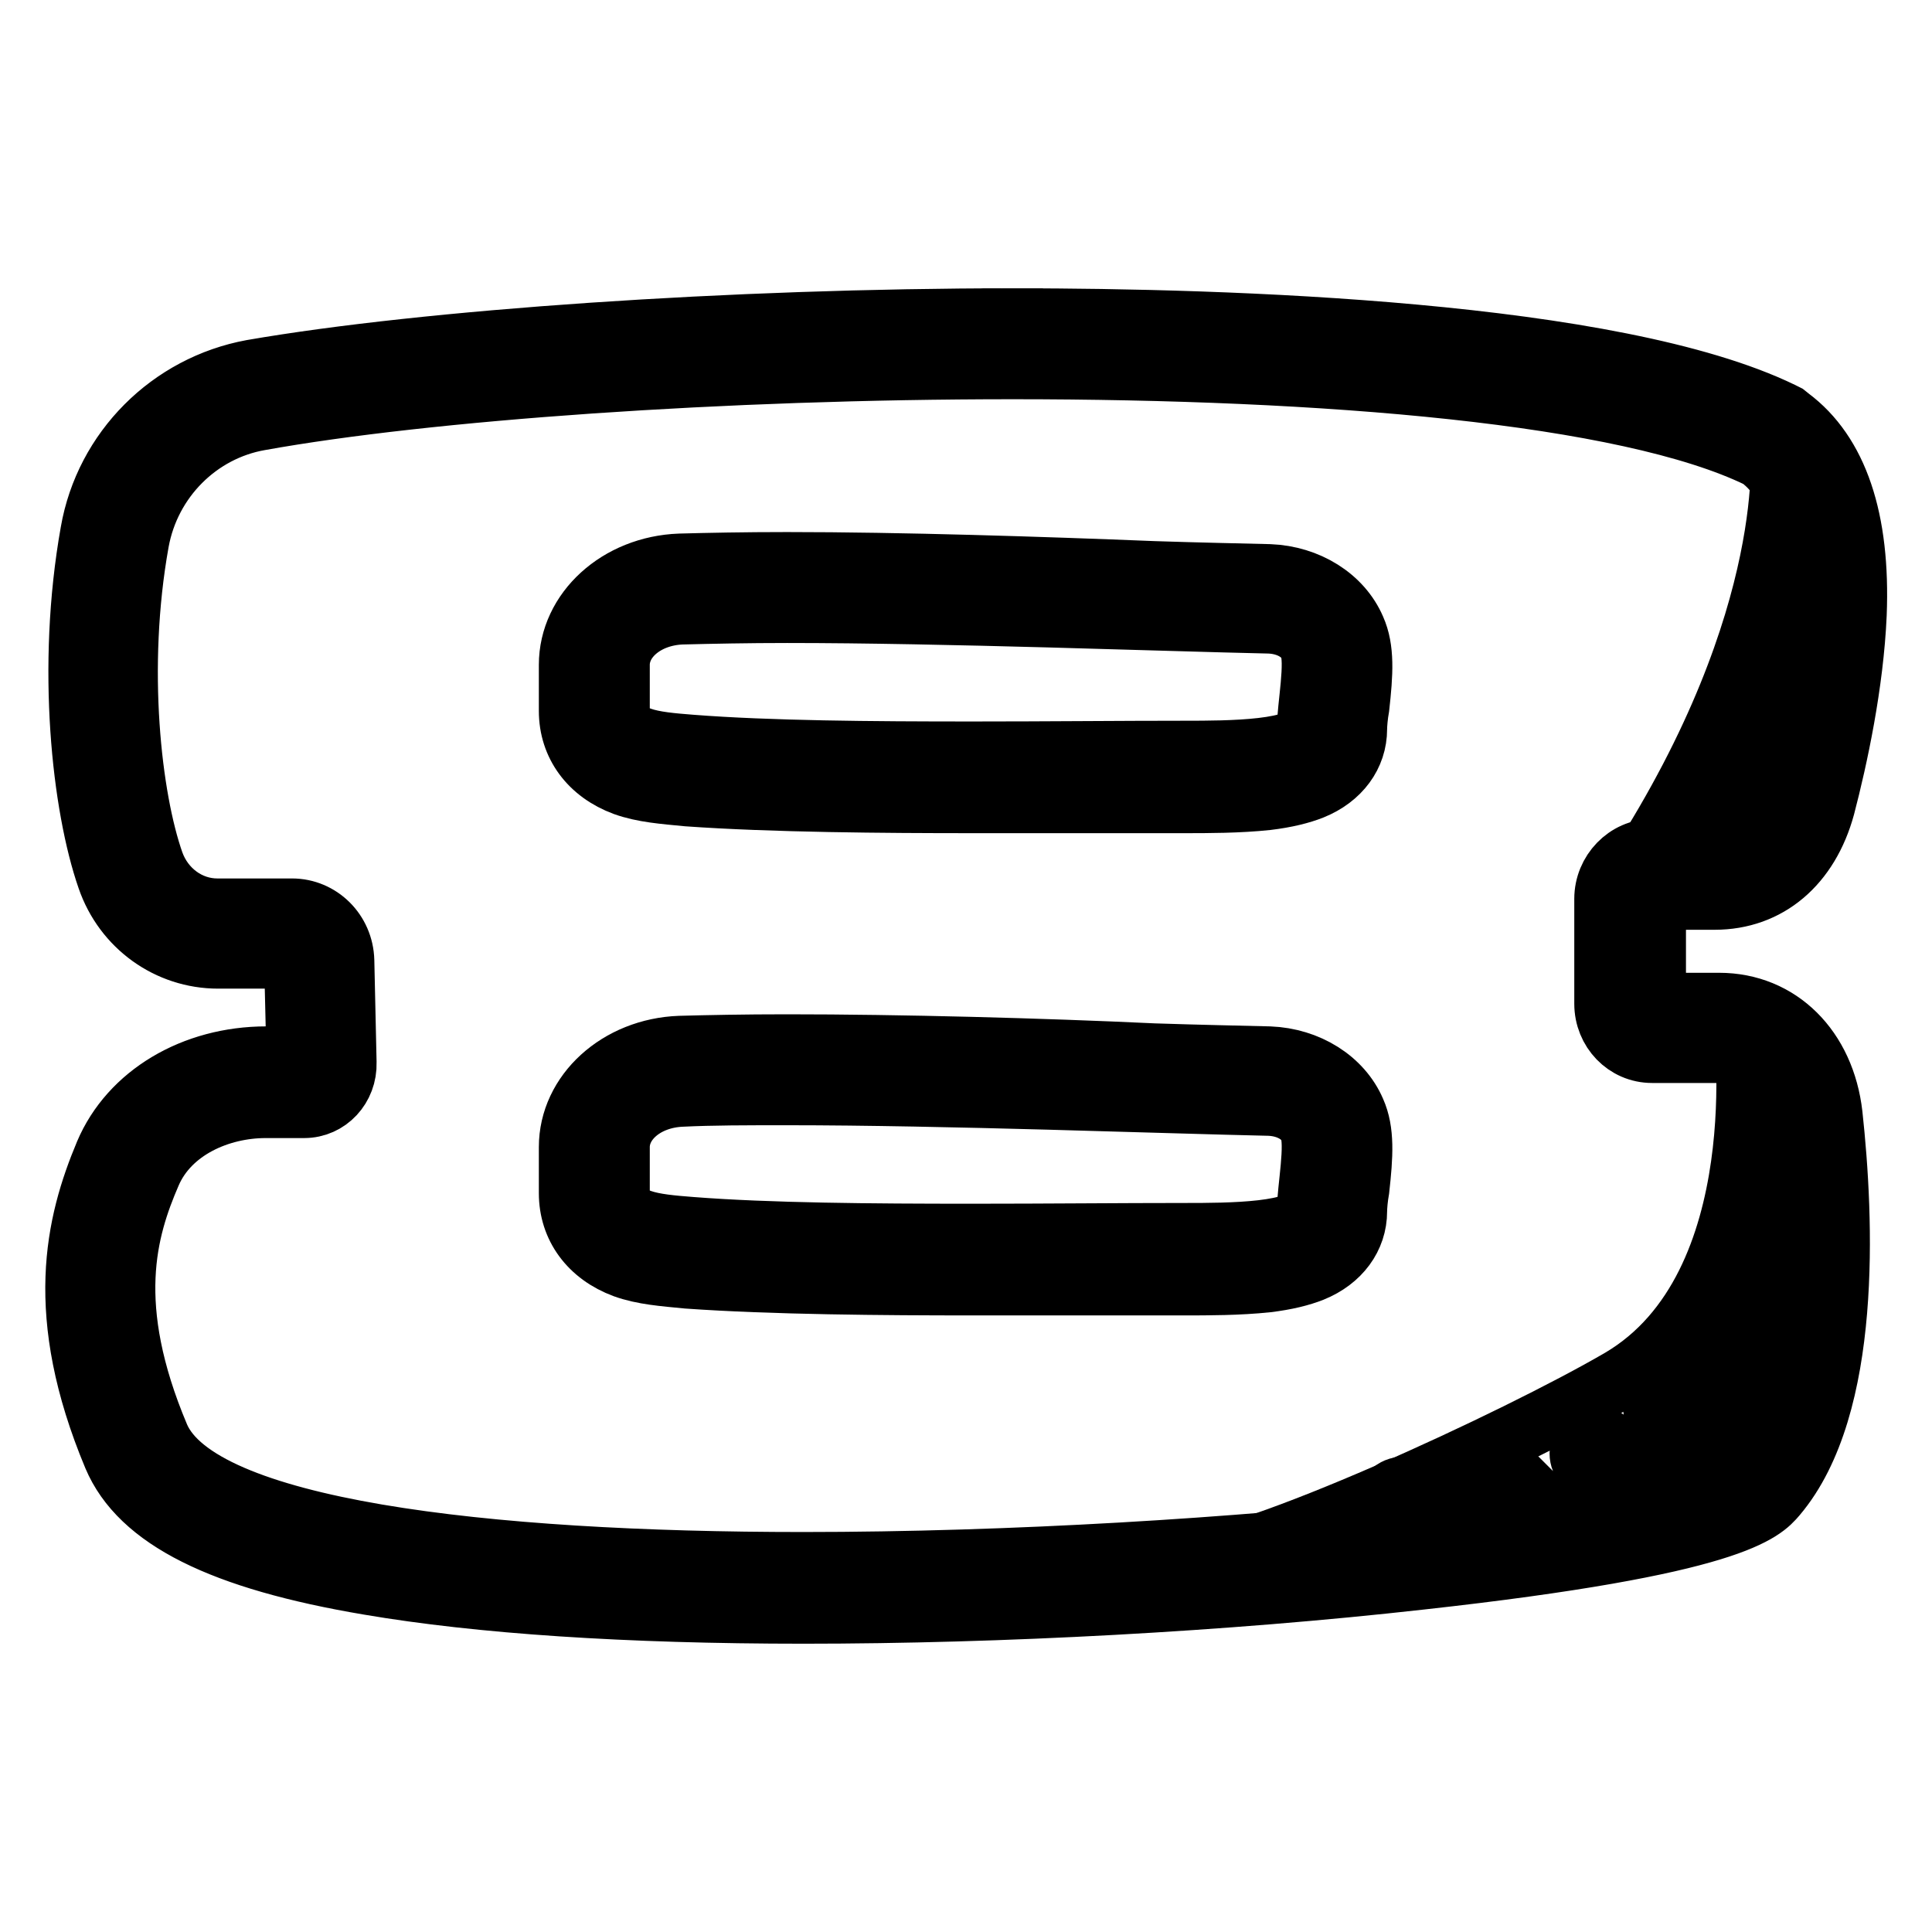 <?xml version="1.0" encoding="utf-8"?>
<!-- Svg Vector Icons : http://www.onlinewebfonts.com/icon -->
<!DOCTYPE svg PUBLIC "-//W3C//DTD SVG 1.1//EN" "http://www.w3.org/Graphics/SVG/1.1/DTD/svg11.dtd">
<svg version="1.1" xmlns="http://www.w3.org/2000/svg" xmlns:xlink="http://www.w3.org/1999/xlink" x="0px" y="0px" viewBox="0 0 256 256" enable-background="new 0 0 256 256" xml:space="preserve">
<g> <path stroke-width="8" fill-opacity="0" stroke="#000000"  d="M231,135.4c0,0,4.6,35-16.3,47.3c-13.9,8.1-49.3,24.4-58.3,24.4c0,0,64.1,3.8,78.3-13.9 C248.9,175.4,240.5,136.5,231,135.4z M235.9,58.8c0,0,2.6,22.8-19,56.3c0,0,19.3,8.2,23.1-15.4C243.8,75.9,241,60.1,235.9,58.8z"/> <path stroke-width="8" fill-opacity="0" stroke="#000000"  d="M231.2,198.4c-0.6,0-1.1-0.2-1.6-0.7l-9.9-9.9c-0.9-0.9-0.9-2.3,0-3.2c0.9-0.9,2.3-0.9,3.2,0l9.9,9.9 c0.9,0.9,0.9,2.3,0,3.2C232.3,198.2,231.7,198.4,231.2,198.4z M238.5,189.1c-0.6,0-1.1-0.2-1.6-0.7l-9.9-9.9 c-0.9-0.9-0.9-2.3,0-3.2c0.9-0.9,2.3-0.9,3.2,0l9.9,9.9c0.9,0.9,0.9,2.3,0,3.2C239.6,188.9,239,189.1,238.5,189.1z M239.3,174 c-0.6,0-1.1-0.2-1.6-0.7l-7.3-7.3c-0.9-0.9-0.9-2.3,0-3.2c0.9-0.9,2.3-0.9,3.2,0l7.3,7.3c0.9,0.9,0.9,2.3,0,3.2 C240.4,173.8,239.8,174,239.3,174z M232.7,115.1c-0.6,0-1.1-0.2-1.6-0.7l-7.4-7.4c-0.9-0.9-0.9-2.3,0-3.2c0.9-0.9,2.3-0.9,3.2,0 l7.4,7.4c0.9,0.9,0.9,2.3,0,3.2C233.8,114.9,233.2,115.1,232.7,115.1z M237.3,106c-0.6,0-1.1-0.2-1.6-0.7l-6.8-6.8 c-0.9-0.9-0.9-2.3,0-3.2c0.9-0.9,2.3-0.9,3.2,0l6.8,6.8c0.9,0.9,0.9,2.3,0,3.2C238.4,105.8,237.8,106,237.3,106z M241.1,97 c-0.6,0-1.1-0.2-1.6-0.7l-6.7-6.7c-0.9-0.9-0.9-2.3,0-3.2c0.9-0.9,2.3-0.9,3.2,0l6.7,6.8c0.9,0.9,0.9,2.3,0,3.2 C242.2,96.8,241.6,97,241.1,97z M243.5,86.1c-0.6,0-1.1-0.2-1.6-0.7l-7-7c-0.9-0.9-0.9-2.3,0-3.2c0.9-0.9,2.3-0.9,3.2,0l7,7 c0.9,0.9,0.9,2.3,0,3.2C244.6,85.8,244.1,86.1,243.5,86.1z M241,164c-0.6,0-1.1-0.2-1.6-0.7l-7.5-7.5c-0.9-0.9-0.9-2.3,0-3.2 c0.9-0.9,2.3-0.9,3.2,0l7.5,7.5c0.9,0.9,0.9,2.3,0,3.2C242.1,163.7,241.5,164,241,164z M219.7,203c-0.6,0-1.1-0.2-1.6-0.7l-8.1-8.1 c-0.9-0.9-0.9-2.3,0-3.2c0.9-0.9,2.3-0.9,3.2,0l8.1,8.1c0.9,0.9,0.9,2.3,0,3.2C220.8,202.7,220.3,203,219.7,203L219.7,203z  M205.2,205.5c-0.6,0-1.1-0.2-1.6-0.7l-7.1-7.1c-0.9-0.9-0.9-2.3,0-3.2c0.9-0.9,2.3-0.9,3.2,0l7.1,7.1c0.9,0.9,0.9,2.3,0,3.2 C206.4,205.4,205.8,205.5,205.2,205.5z M192.1,207.8c-0.6,0-1.1-0.2-1.6-0.7l-6.2-6.2c-0.9-0.9-0.9-2.3,0-3.2 c0.9-0.9,2.3-0.9,3.2,0l6.2,6.2c0.9,0.9,0.9,2.3,0,3.2C193.2,207.6,192.7,207.8,192.1,207.8z"/> <path stroke-width="8" fill-opacity="0" stroke="#000000"  d="M134.2,48.9c41.1,0,81.3,3.2,98.9,11.8c10.2,7.5,5.3,32.1,2.1,44.5c-1.1,4.3-3.8,7.3-8.1,7.3h-8.1 c-3.5,0-6.4,3-6.4,6.6V133c0,3.6,2.8,6.5,6.3,6.5h8.8c4.8,0,7.8,3.8,8.4,8.8c1.6,14.5,2,36.1-5.9,45.4 c-4.9,5.8-68.1,13.3-123.8,13.3c-42.1,0-80-4.3-85.3-16.7c-7.3-17.3-4.3-27.4-1.1-34.8c2.5-5.8,9.1-8.7,15.2-8.7h5.1 c3.2,0,5.7-2.7,5.6-6l-0.3-13.5c-0.1-3.9-3.2-6.9-6.9-6.9h-9.9c-3.8,0-7.1-2.5-8.4-6.1c-3-8.5-5-25.8-2-42.5 c1.5-8.3,8-14.7,16-16.1C56.6,51.7,95.8,48.9,134.2,48.9 M134.2,42.2v6.7V42.2C97,42.2,56.5,45,33.4,49C22.5,51,13.9,59.6,12,70.5 c-3.2,17.9-1.1,36.4,2.2,45.9c2.2,6.4,8.1,10.6,14.7,10.6h9.9c0,0,0.2,0.1,0.2,0.4l0.3,12.6h-4c-9.7,0-18.1,5-21.4,12.8 C10,162.1,7.1,174.1,15,193c3.5,8.3,14.3,13.7,33.9,17c14.7,2.5,34.1,3.8,57.6,3.8c26.1,0,55.9-1.6,81.7-4.5 c41.7-4.6,45.4-9,47.2-11.1c10-11.8,8.9-36.7,7.4-50.5c-1-8.8-7-14.8-15-14.8h-8.4v-13.7h7.8c7.1,0,12.5-4.6,14.6-12.3 c1.7-6.5,3.8-16.3,4.2-25.5c0.5-12.6-2.5-21.4-8.8-26.1l-0.5-0.4l-0.6-0.3C213.8,43.8,162.7,42.2,134.2,42.2z"/> <path stroke-width="8" fill-opacity="0" stroke="#000000"  d="M104.3,81.2c21,0,49.9,1.1,63.9,1.4c2.5,0.1,4.6,1.3,5.3,3.1c0.9,2-0.3,8-0.3,10.7c0,3.1-10.7,3.1-16.1,3.1 c-8.6,0-18.4,0.1-28.2,0.1c-13.5,0-27-0.1-37.3-0.9c-5.1-0.4-9.5-0.8-9.5-4.5v-6.1c0-3.5,3.5-6.5,8.2-6.7 C94.3,81.3,99,81.2,104.3,81.2 M104.3,74.5c-5.7,0-10.5,0.1-14.2,0.2c-8.2,0.3-14.7,6.2-14.7,13.4v6.1c0,4.5,2.7,8.2,7.3,9.9 c2.5,0.9,5.3,1.1,8.4,1.4c11.3,0.8,26.1,0.9,37.8,0.9c5,0,10.1,0,15,0c4.6,0,9,0,13.2,0c2.8,0,7.1,0,10.8-0.4 c2.5-0.3,4.5-0.8,6-1.4c3.7-1.5,5.9-4.5,5.9-8c0-0.6,0.1-1.8,0.3-2.9c0.5-4.5,0.7-7.7-0.5-10.4c-1.8-4.2-6.3-7-11.4-7.2 c-4-0.1-9.2-0.2-15.3-0.4C138,75.1,119.3,74.5,104.3,74.5L104.3,74.5z M104.3,145.1c21,0,49.9,1.1,63.9,1.4 c2.5,0.1,4.6,1.3,5.3,3.1c0.9,2-0.3,8-0.3,10.7c0,3.1-10.7,3.1-16.1,3.1c-8.6,0-18.4,0.1-28.2,0.1c-13.5,0-27-0.1-37.3-0.9 c-5.1-0.4-9.5-0.8-9.5-4.5V152c0-3.5,3.5-6.5,8.2-6.7C94.3,145.1,99,145.1,104.3,145.1 M104.3,138.4c-5.7,0-10.5,0.1-14.2,0.2 c-8.2,0.3-14.7,6.2-14.7,13.4v6.1c0,4.5,2.7,8.2,7.3,9.9c2.5,0.9,5.3,1.1,8.4,1.4c11.3,0.8,26.1,0.9,37.8,0.9c5,0,10.1,0,15,0 c4.6,0,9,0,13.2,0c2.8,0,7.1,0,10.8-0.4c2.5-0.3,4.5-0.8,6-1.4c3.7-1.5,5.9-4.5,5.9-8c0-0.6,0.1-1.8,0.3-2.9 c0.5-4.5,0.7-7.7-0.5-10.4c-1.8-4.2-6.3-7-11.4-7.2c-4-0.1-9.2-0.2-15.3-0.4C138,138.9,119.3,138.4,104.3,138.4L104.3,138.4z"/></g>
</svg>